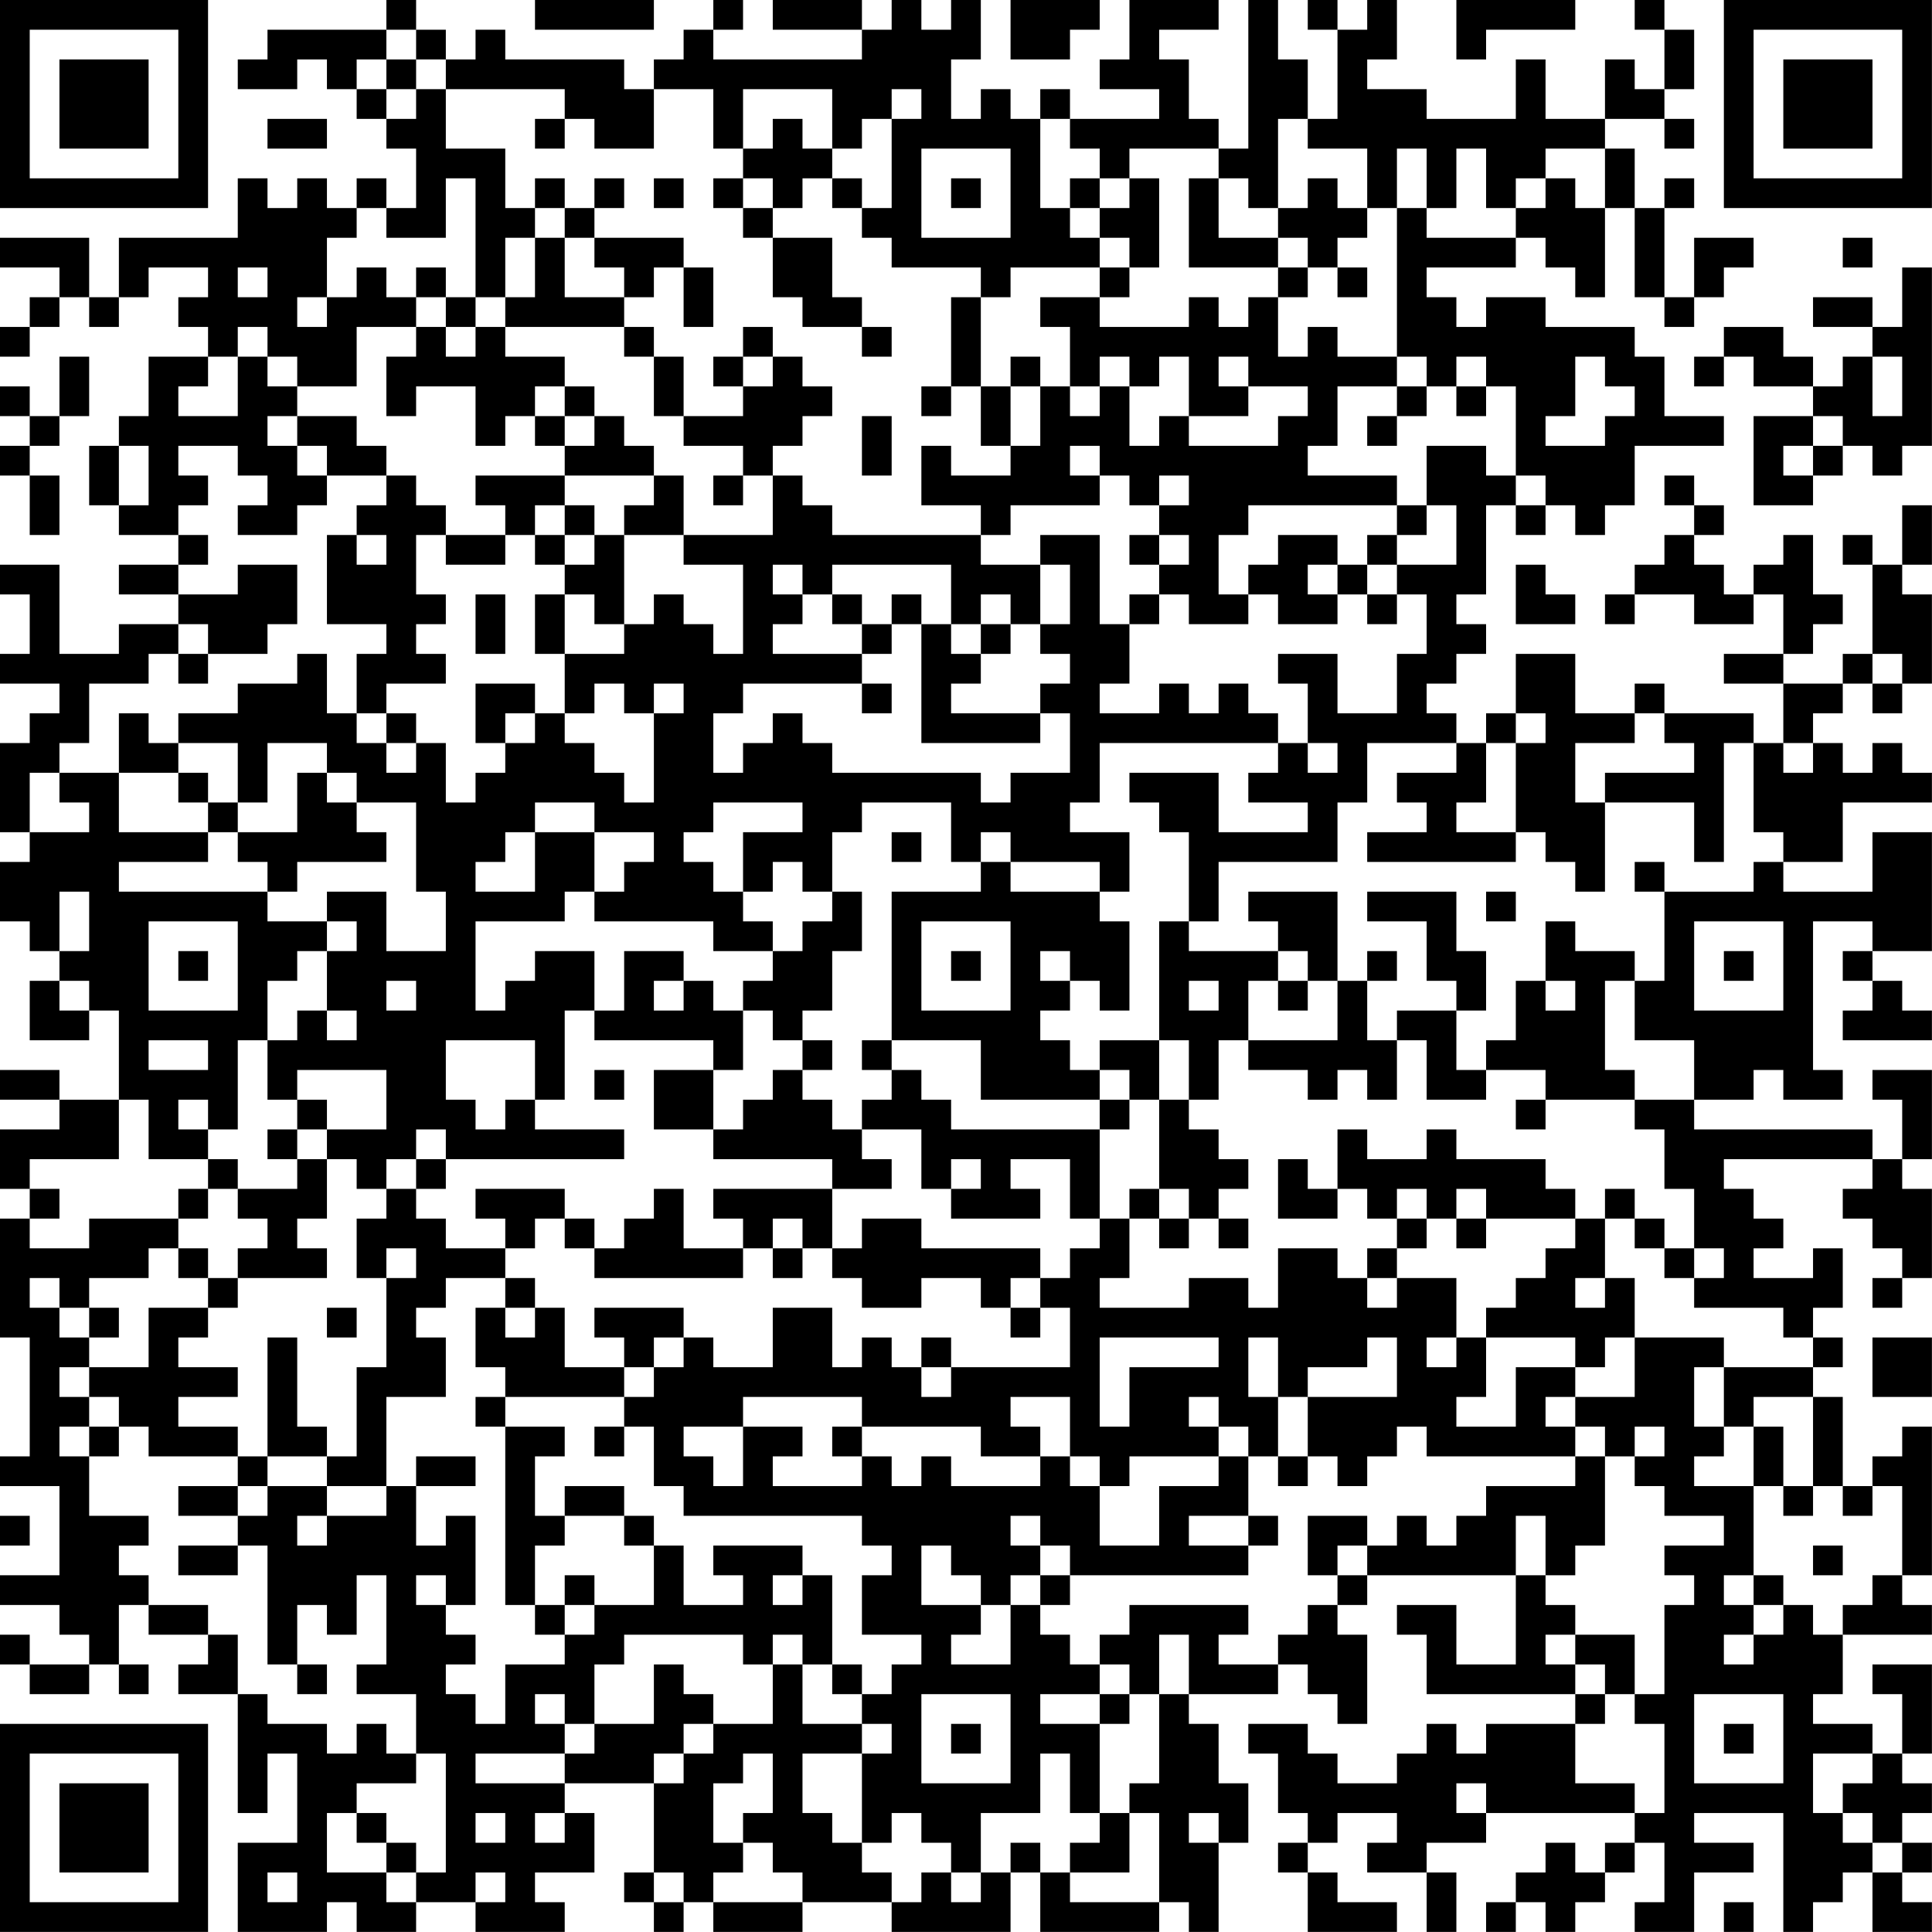 <?xml version="1.0" encoding="UTF-8"?>
<svg xmlns="http://www.w3.org/2000/svg" version="1.1" width="250" height="250" viewBox="0 0 250 250"><rect x="0" y="0" width="250" height="250" fill="#ffffff"/><g transform="scale(3.846)"><g transform="translate(0,0)"><path fill-rule="evenodd" d="M13 0L13 1L9 1L9 2L8 2L8 3L10 3L10 2L11 2L11 3L12 3L12 4L13 4L13 5L14 5L14 7L13 7L13 6L12 6L12 7L11 7L11 6L10 6L10 7L9 7L9 6L8 6L8 8L4 8L4 10L3 10L3 8L0 8L0 9L2 9L2 10L1 10L1 11L0 11L0 12L1 12L1 11L2 11L2 10L3 10L3 11L4 11L4 10L5 10L5 9L7 9L7 10L6 10L6 11L7 11L7 12L5 12L5 14L4 14L4 15L3 15L3 17L4 17L4 18L6 18L6 19L4 19L4 20L6 20L6 21L4 21L4 22L2 22L2 19L0 19L0 20L1 20L1 22L0 22L0 23L2 23L2 24L1 24L1 25L0 25L0 28L1 28L1 29L0 29L0 31L1 31L1 32L2 32L2 33L1 33L1 35L3 35L3 34L4 34L4 37L2 37L2 36L0 36L0 37L2 37L2 38L0 38L0 40L1 40L1 41L0 41L0 45L1 45L1 49L0 49L0 50L2 50L2 53L0 53L0 54L2 54L2 55L3 55L3 56L1 56L1 55L0 55L0 56L1 56L1 57L3 57L3 56L4 56L4 57L5 57L5 56L4 56L4 54L5 54L5 55L7 55L7 56L6 56L6 57L8 57L8 61L9 61L9 59L10 59L10 62L8 62L8 65L11 65L11 64L12 64L12 65L14 65L14 64L16 64L16 65L19 65L19 64L18 64L18 63L20 63L20 61L19 61L19 60L22 60L22 63L21 63L21 64L22 64L22 65L23 65L23 64L24 64L24 65L27 65L27 64L30 64L30 65L34 65L34 63L35 63L35 65L39 65L39 64L40 64L40 65L41 65L41 62L42 62L42 60L41 60L41 58L40 58L40 57L43 57L43 56L44 56L44 57L45 57L45 58L46 58L46 55L45 55L45 54L46 54L46 53L51 53L51 56L49 56L49 54L47 54L47 55L48 55L48 57L53 57L53 58L50 58L50 59L49 59L49 58L48 58L48 59L47 59L47 60L45 60L45 59L44 59L44 58L42 58L42 59L43 59L43 61L44 61L44 62L43 62L43 63L44 63L44 65L47 65L47 64L45 64L45 63L44 63L44 62L45 62L45 61L47 61L47 62L46 62L46 63L48 63L48 65L49 65L49 63L48 63L48 62L50 62L50 61L55 61L55 62L54 62L54 63L53 63L53 62L52 62L52 63L51 63L51 64L50 64L50 65L51 65L51 64L52 64L52 65L53 65L53 64L54 64L54 63L55 63L55 62L56 62L56 64L55 64L55 65L57 65L57 63L59 63L59 62L57 62L57 61L60 61L60 65L61 65L61 64L62 64L62 63L63 63L63 65L65 65L65 64L64 64L64 63L65 63L65 62L64 62L64 61L65 61L65 60L64 60L64 59L65 59L65 56L63 56L63 57L64 57L64 59L63 59L63 58L61 58L61 57L62 57L62 55L65 55L65 54L64 54L64 53L65 53L65 48L64 48L64 49L63 49L63 50L62 50L62 47L61 47L61 46L62 46L62 45L61 45L61 44L62 44L62 42L61 42L61 43L59 43L59 42L60 42L60 41L59 41L59 40L58 40L58 39L63 39L63 40L62 40L62 41L63 41L63 42L64 42L64 43L63 43L63 44L64 44L64 43L65 43L65 40L64 40L64 39L65 39L65 36L63 36L63 37L64 37L64 39L63 39L63 38L57 38L57 37L59 37L59 36L60 36L60 37L62 37L62 36L61 36L61 31L63 31L63 32L62 32L62 33L63 33L63 34L62 34L62 35L65 35L65 34L64 34L64 33L63 33L63 32L65 32L65 28L63 28L63 30L60 30L60 29L62 29L62 27L65 27L65 26L64 26L64 25L63 25L63 26L62 26L62 25L61 25L61 24L62 24L62 23L63 23L63 24L64 24L64 23L65 23L65 20L64 20L64 19L65 19L65 17L64 17L64 19L63 19L63 18L62 18L62 19L63 19L63 22L62 22L62 23L60 23L60 22L61 22L61 21L62 21L62 20L61 20L61 18L60 18L60 19L59 19L59 20L58 20L58 19L57 19L57 18L58 18L58 17L57 17L57 16L56 16L56 17L57 17L57 18L56 18L56 19L55 19L55 20L54 20L54 21L55 21L55 20L57 20L57 21L59 21L59 20L60 20L60 22L58 22L58 23L60 23L60 25L59 25L59 24L56 24L56 23L55 23L55 24L53 24L53 22L51 22L51 24L50 24L50 25L49 25L49 24L48 24L48 23L49 23L49 22L50 22L50 21L49 21L49 20L50 20L50 17L51 17L51 18L52 18L52 17L53 17L53 18L54 18L54 17L55 17L55 15L58 15L58 14L56 14L56 12L55 12L55 11L52 11L52 10L50 10L50 11L49 11L49 10L48 10L48 9L51 9L51 8L52 8L52 9L53 9L53 10L54 10L54 7L55 7L55 10L56 10L56 11L57 11L57 10L58 10L58 9L59 9L59 8L57 8L57 10L56 10L56 7L57 7L57 6L56 6L56 7L55 7L55 5L54 5L54 4L56 4L56 5L57 5L57 4L56 4L56 3L57 3L57 1L56 1L56 0L55 0L55 1L56 1L56 3L55 3L55 2L54 2L54 4L52 4L52 2L51 2L51 4L48 4L48 3L46 3L46 2L47 2L47 0L46 0L46 1L45 1L45 0L44 0L44 1L45 1L45 4L44 4L44 2L43 2L43 0L42 0L42 5L41 5L41 4L40 4L40 2L39 2L39 1L41 1L41 0L38 0L38 2L37 2L37 3L39 3L39 4L36 4L36 3L35 3L35 4L34 4L34 3L33 3L33 4L32 4L32 2L33 2L33 0L32 0L32 1L31 1L31 0L30 0L30 1L29 1L29 0L26 0L26 1L29 1L29 2L24 2L24 1L25 1L25 0L24 0L24 1L23 1L23 2L22 2L22 3L21 3L21 2L17 2L17 1L16 1L16 2L15 2L15 1L14 1L14 0ZM18 0L18 1L22 1L22 0ZM34 0L34 2L36 2L36 1L37 1L37 0ZM49 0L49 2L50 2L50 1L53 1L53 0ZM13 1L13 2L12 2L12 3L13 3L13 4L14 4L14 3L15 3L15 5L17 5L17 7L18 7L18 8L17 8L17 10L16 10L16 6L15 6L15 8L13 8L13 7L12 7L12 8L11 8L11 10L10 10L10 11L11 11L11 10L12 10L12 9L13 9L13 10L14 10L14 11L12 11L12 13L10 13L10 12L9 12L9 11L8 11L8 12L7 12L7 13L6 13L6 14L8 14L8 12L9 12L9 13L10 13L10 14L9 14L9 15L10 15L10 16L11 16L11 17L10 17L10 18L8 18L8 17L9 17L9 16L8 16L8 15L6 15L6 16L7 16L7 17L6 17L6 18L7 18L7 19L6 19L6 20L8 20L8 19L10 19L10 21L9 21L9 22L7 22L7 21L6 21L6 22L5 22L5 23L3 23L3 25L2 25L2 26L1 26L1 28L3 28L3 27L2 27L2 26L4 26L4 28L7 28L7 29L4 29L4 30L9 30L9 31L11 31L11 32L10 32L10 33L9 33L9 35L8 35L8 38L7 38L7 37L6 37L6 38L7 38L7 39L5 39L5 37L4 37L4 39L1 39L1 40L2 40L2 41L1 41L1 42L3 42L3 41L6 41L6 42L5 42L5 43L3 43L3 44L2 44L2 43L1 43L1 44L2 44L2 45L3 45L3 46L2 46L2 47L3 47L3 48L2 48L2 49L3 49L3 51L5 51L5 52L4 52L4 53L5 53L5 54L7 54L7 55L8 55L8 57L9 57L9 58L11 58L11 59L12 59L12 58L13 58L13 59L14 59L14 60L12 60L12 61L11 61L11 63L13 63L13 64L14 64L14 63L15 63L15 59L14 59L14 57L12 57L12 56L13 56L13 53L12 53L12 55L11 55L11 54L10 54L10 56L9 56L9 52L8 52L8 51L9 51L9 50L11 50L11 51L10 51L10 52L11 52L11 51L13 51L13 50L14 50L14 52L15 52L15 51L16 51L16 54L15 54L15 53L14 53L14 54L15 54L15 55L16 55L16 56L15 56L15 57L16 57L16 58L17 58L17 56L19 56L19 55L20 55L20 54L22 54L22 52L23 52L23 54L25 54L25 53L24 53L24 52L27 52L27 53L26 53L26 54L27 54L27 53L28 53L28 56L27 56L27 55L26 55L26 56L25 56L25 55L21 55L21 56L20 56L20 58L19 58L19 57L18 57L18 58L19 58L19 59L16 59L16 60L19 60L19 59L20 59L20 58L22 58L22 56L23 56L23 57L24 57L24 58L23 58L23 59L22 59L22 60L23 60L23 59L24 59L24 58L26 58L26 56L27 56L27 58L29 58L29 59L27 59L27 61L28 61L28 62L29 62L29 63L30 63L30 64L31 64L31 63L32 63L32 64L33 64L33 63L34 63L34 62L35 62L35 63L36 63L36 64L39 64L39 61L38 61L38 60L39 60L39 57L40 57L40 55L39 55L39 57L38 57L38 56L37 56L37 55L38 55L38 54L42 54L42 55L41 55L41 56L43 56L43 55L44 55L44 54L45 54L45 53L46 53L46 52L47 52L47 51L48 51L48 52L49 52L49 51L50 51L50 50L53 50L53 49L54 49L54 52L53 52L53 53L52 53L52 51L51 51L51 53L52 53L52 54L53 54L53 55L52 55L52 56L53 56L53 57L54 57L54 58L53 58L53 60L55 60L55 61L56 61L56 58L55 58L55 57L56 57L56 54L57 54L57 53L56 53L56 52L58 52L58 51L56 51L56 50L55 50L55 49L56 49L56 48L55 48L55 49L54 49L54 48L53 48L53 47L55 47L55 45L58 45L58 46L57 46L57 48L58 48L58 49L57 49L57 50L59 50L59 53L58 53L58 54L59 54L59 55L58 55L58 56L59 56L59 55L60 55L60 54L61 54L61 55L62 55L62 54L63 54L63 53L64 53L64 50L63 50L63 51L62 51L62 50L61 50L61 47L59 47L59 48L58 48L58 46L61 46L61 45L60 45L60 44L57 44L57 43L58 43L58 42L57 42L57 40L56 40L56 38L55 38L55 37L57 37L57 35L55 35L55 33L56 33L56 30L59 30L59 29L60 29L60 28L59 28L59 25L58 25L58 29L57 29L57 27L54 27L54 26L57 26L57 25L56 25L56 24L55 24L55 25L53 25L53 27L54 27L54 30L53 30L53 29L52 29L52 28L51 28L51 25L52 25L52 24L51 24L51 25L50 25L50 27L49 27L49 28L51 28L51 29L46 29L46 28L48 28L48 27L47 27L47 26L49 26L49 25L46 25L46 27L45 27L45 29L41 29L41 31L40 31L40 28L39 28L39 27L38 27L38 26L41 26L41 28L44 28L44 27L42 27L42 26L43 26L43 25L44 25L44 26L45 26L45 25L44 25L44 23L43 23L43 22L45 22L45 24L47 24L47 22L48 22L48 20L47 20L47 19L49 19L49 17L48 17L48 15L50 15L50 16L51 16L51 17L52 17L52 16L51 16L51 13L50 13L50 12L49 12L49 13L48 13L48 12L47 12L47 7L48 7L48 8L51 8L51 7L52 7L52 6L53 6L53 7L54 7L54 5L52 5L52 6L51 6L51 7L50 7L50 5L49 5L49 7L48 7L48 5L47 5L47 7L46 7L46 5L44 5L44 4L43 4L43 7L42 7L42 6L41 6L41 5L38 5L38 6L37 6L37 5L36 5L36 4L35 4L35 7L36 7L36 8L37 8L37 9L34 9L34 10L33 10L33 9L30 9L30 8L29 8L29 7L30 7L30 4L31 4L31 3L30 3L30 4L29 4L29 5L28 5L28 3L25 3L25 5L24 5L24 3L22 3L22 5L20 5L20 4L19 4L19 3L15 3L15 2L14 2L14 1ZM13 2L13 3L14 3L14 2ZM9 4L9 5L11 5L11 4ZM18 4L18 5L19 5L19 4ZM26 4L26 5L25 5L25 6L24 6L24 7L25 7L25 8L26 8L26 10L27 10L27 11L29 11L29 12L30 12L30 11L29 11L29 10L28 10L28 8L26 8L26 7L27 7L27 6L28 6L28 7L29 7L29 6L28 6L28 5L27 5L27 4ZM31 5L31 8L34 8L34 5ZM18 6L18 7L19 7L19 8L18 8L18 10L17 10L17 11L16 11L16 10L15 10L15 9L14 9L14 10L15 10L15 11L14 11L14 12L13 12L13 14L14 14L14 13L16 13L16 15L17 15L17 14L18 14L18 15L19 15L19 16L16 16L16 17L17 17L17 18L15 18L15 17L14 17L14 16L13 16L13 15L12 15L12 14L10 14L10 15L11 15L11 16L13 16L13 17L12 17L12 18L11 18L11 21L13 21L13 22L12 22L12 24L11 24L11 22L10 22L10 23L8 23L8 24L6 24L6 25L5 25L5 24L4 24L4 26L6 26L6 27L7 27L7 28L8 28L8 29L9 29L9 30L10 30L10 29L13 29L13 28L12 28L12 27L14 27L14 30L15 30L15 32L13 32L13 30L11 30L11 31L12 31L12 32L11 32L11 34L10 34L10 35L9 35L9 37L10 37L10 38L9 38L9 39L10 39L10 40L8 40L8 39L7 39L7 40L6 40L6 41L7 41L7 40L8 40L8 41L9 41L9 42L8 42L8 43L7 43L7 42L6 42L6 43L7 43L7 44L5 44L5 46L3 46L3 47L4 47L4 48L3 48L3 49L4 49L4 48L5 48L5 49L8 49L8 50L6 50L6 51L8 51L8 50L9 50L9 49L11 49L11 50L13 50L13 47L15 47L15 45L14 45L14 44L15 44L15 43L17 43L17 44L16 44L16 46L17 46L17 47L16 47L16 48L17 48L17 54L18 54L18 55L19 55L19 54L20 54L20 53L19 53L19 54L18 54L18 52L19 52L19 51L21 51L21 52L22 52L22 51L21 51L21 50L19 50L19 51L18 51L18 49L19 49L19 48L17 48L17 47L21 47L21 48L20 48L20 49L21 49L21 48L22 48L22 50L23 50L23 51L29 51L29 52L30 52L30 53L29 53L29 55L31 55L31 56L30 56L30 57L29 57L29 56L28 56L28 57L29 57L29 58L30 58L30 59L29 59L29 62L30 62L30 61L31 61L31 62L32 62L32 63L33 63L33 61L35 61L35 59L36 59L36 61L37 61L37 62L36 62L36 63L38 63L38 61L37 61L37 58L38 58L38 57L37 57L37 56L36 56L36 55L35 55L35 54L36 54L36 53L42 53L42 52L43 52L43 51L42 51L42 49L43 49L43 50L44 50L44 49L45 49L45 50L46 50L46 49L47 49L47 48L48 48L48 49L53 49L53 48L52 48L52 47L53 47L53 46L54 46L54 45L55 45L55 43L54 43L54 41L55 41L55 42L56 42L56 43L57 43L57 42L56 42L56 41L55 41L55 40L54 40L54 41L53 41L53 40L52 40L52 39L49 39L49 38L48 38L48 39L46 39L46 38L45 38L45 40L44 40L44 39L43 39L43 41L45 41L45 40L46 40L46 41L47 41L47 42L46 42L46 43L45 43L45 42L43 42L43 44L42 44L42 43L40 43L40 44L37 44L37 43L38 43L38 41L39 41L39 42L40 42L40 41L41 41L41 42L42 42L42 41L41 41L41 40L42 40L42 39L41 39L41 38L40 38L40 37L41 37L41 35L42 35L42 36L44 36L44 37L45 37L45 36L46 36L46 37L47 37L47 35L48 35L48 37L50 37L50 36L52 36L52 37L51 37L51 38L52 38L52 37L55 37L55 36L54 36L54 33L55 33L55 32L53 32L53 31L52 31L52 33L51 33L51 35L50 35L50 36L49 36L49 34L50 34L50 32L49 32L49 30L46 30L46 31L48 31L48 33L49 33L49 34L47 34L47 35L46 35L46 33L47 33L47 32L46 32L46 33L45 33L45 30L42 30L42 31L43 31L43 32L40 32L40 31L39 31L39 35L37 35L37 36L36 36L36 35L35 35L35 34L36 34L36 33L37 33L37 34L38 34L38 31L37 31L37 30L38 30L38 28L36 28L36 27L37 27L37 25L43 25L43 24L42 24L42 23L41 23L41 24L40 24L40 23L39 23L39 24L37 24L37 23L38 23L38 21L39 21L39 20L40 20L40 21L42 21L42 20L43 20L43 21L45 21L45 20L46 20L46 21L47 21L47 20L46 20L46 19L47 19L47 18L48 18L48 17L47 17L47 16L44 16L44 15L45 15L45 13L47 13L47 14L46 14L46 15L47 15L47 14L48 14L48 13L47 13L47 12L45 12L45 11L44 11L44 12L43 12L43 10L44 10L44 9L45 9L45 10L46 10L46 9L45 9L45 8L46 8L46 7L45 7L45 6L44 6L44 7L43 7L43 8L41 8L41 6L40 6L40 9L43 9L43 10L42 10L42 11L41 11L41 10L40 10L40 11L37 11L37 10L38 10L38 9L39 9L39 6L38 6L38 7L37 7L37 6L36 6L36 7L37 7L37 8L38 8L38 9L37 9L37 10L35 10L35 11L36 11L36 13L35 13L35 12L34 12L34 13L33 13L33 10L32 10L32 13L31 13L31 14L32 14L32 13L33 13L33 15L34 15L34 16L32 16L32 15L31 15L31 17L33 17L33 18L28 18L28 17L27 17L27 16L26 16L26 15L27 15L27 14L28 14L28 13L27 13L27 12L26 12L26 11L25 11L25 12L24 12L24 13L25 13L25 14L23 14L23 12L22 12L22 11L21 11L21 10L22 10L22 9L23 9L23 11L24 11L24 9L23 9L23 8L20 8L20 7L21 7L21 6L20 6L20 7L19 7L19 6ZM22 6L22 7L23 7L23 6ZM25 6L25 7L26 7L26 6ZM32 6L32 7L33 7L33 6ZM19 8L19 10L21 10L21 9L20 9L20 8ZM43 8L43 9L44 9L44 8ZM62 8L62 9L63 9L63 8ZM8 9L8 10L9 10L9 9ZM64 9L64 11L63 11L63 10L61 10L61 11L63 11L63 12L62 12L62 13L61 13L61 12L60 12L60 11L58 11L58 12L57 12L57 13L58 13L58 12L59 12L59 13L61 13L61 14L59 14L59 17L61 17L61 16L62 16L62 15L63 15L63 16L64 16L64 15L65 15L65 9ZM15 11L15 12L16 12L16 11ZM17 11L17 12L19 12L19 13L18 13L18 14L19 14L19 15L20 15L20 14L21 14L21 15L22 15L22 16L19 16L19 17L18 17L18 18L17 18L17 19L15 19L15 18L14 18L14 20L15 20L15 21L14 21L14 22L15 22L15 23L13 23L13 24L12 24L12 25L13 25L13 26L14 26L14 25L15 25L15 27L16 27L16 26L17 26L17 25L18 25L18 24L19 24L19 25L20 25L20 26L21 26L21 27L22 27L22 24L23 24L23 23L22 23L22 24L21 24L21 23L20 23L20 24L19 24L19 22L21 22L21 21L22 21L22 20L23 20L23 21L24 21L24 22L25 22L25 19L23 19L23 18L26 18L26 16L25 16L25 15L23 15L23 14L22 14L22 12L21 12L21 11ZM2 12L2 14L1 14L1 13L0 13L0 14L1 14L1 15L0 15L0 16L1 16L1 18L2 18L2 16L1 16L1 15L2 15L2 14L3 14L3 12ZM25 12L25 13L26 13L26 12ZM37 12L37 13L36 13L36 14L37 14L37 13L38 13L38 15L39 15L39 14L40 14L40 15L43 15L43 14L44 14L44 13L42 13L42 12L41 12L41 13L42 13L42 14L40 14L40 12L39 12L39 13L38 13L38 12ZM53 12L53 14L52 14L52 15L54 15L54 14L55 14L55 13L54 13L54 12ZM63 12L63 14L64 14L64 12ZM19 13L19 14L20 14L20 13ZM34 13L34 15L35 15L35 13ZM49 13L49 14L50 14L50 13ZM29 14L29 16L30 16L30 14ZM61 14L61 15L60 15L60 16L61 16L61 15L62 15L62 14ZM4 15L4 17L5 17L5 15ZM36 15L36 16L37 16L37 17L34 17L34 18L33 18L33 19L35 19L35 21L34 21L34 20L33 20L33 21L32 21L32 19L28 19L28 20L27 20L27 19L26 19L26 20L27 20L27 21L26 21L26 22L29 22L29 23L25 23L25 24L24 24L24 26L25 26L25 25L26 25L26 24L27 24L27 25L28 25L28 26L33 26L33 27L34 27L34 26L36 26L36 24L35 24L35 23L36 23L36 22L35 22L35 21L36 21L36 19L35 19L35 18L37 18L37 21L38 21L38 20L39 20L39 19L40 19L40 18L39 18L39 17L40 17L40 16L39 16L39 17L38 17L38 16L37 16L37 15ZM22 16L22 17L21 17L21 18L20 18L20 17L19 17L19 18L18 18L18 19L19 19L19 20L18 20L18 22L19 22L19 20L20 20L20 21L21 21L21 18L23 18L23 16ZM24 16L24 17L25 17L25 16ZM42 17L42 18L41 18L41 20L42 20L42 19L43 19L43 18L45 18L45 19L44 19L44 20L45 20L45 19L46 19L46 18L47 18L47 17ZM12 18L12 19L13 19L13 18ZM19 18L19 19L20 19L20 18ZM38 18L38 19L39 19L39 18ZM51 19L51 21L53 21L53 20L52 20L52 19ZM16 20L16 22L17 22L17 20ZM28 20L28 21L29 21L29 22L30 22L30 21L31 21L31 25L35 25L35 24L32 24L32 23L33 23L33 22L34 22L34 21L33 21L33 22L32 22L32 21L31 21L31 20L30 20L30 21L29 21L29 20ZM6 22L6 23L7 23L7 22ZM63 22L63 23L64 23L64 22ZM16 23L16 25L17 25L17 24L18 24L18 23ZM29 23L29 24L30 24L30 23ZM13 24L13 25L14 25L14 24ZM6 25L6 26L7 26L7 27L8 27L8 28L10 28L10 26L11 26L11 27L12 27L12 26L11 26L11 25L9 25L9 27L8 27L8 25ZM60 25L60 26L61 26L61 25ZM18 27L18 28L17 28L17 29L16 29L16 30L18 30L18 28L20 28L20 30L19 30L19 31L16 31L16 34L17 34L17 33L18 33L18 32L20 32L20 34L19 34L19 37L18 37L18 35L15 35L15 37L16 37L16 38L17 38L17 37L18 37L18 38L21 38L21 39L15 39L15 38L14 38L14 39L13 39L13 40L12 40L12 39L11 39L11 38L13 38L13 36L10 36L10 37L11 37L11 38L10 38L10 39L11 39L11 41L10 41L10 42L11 42L11 43L8 43L8 44L7 44L7 45L6 45L6 46L8 46L8 47L6 47L6 48L8 48L8 49L9 49L9 45L10 45L10 48L11 48L11 49L12 49L12 46L13 46L13 43L14 43L14 42L13 42L13 43L12 43L12 41L13 41L13 40L14 40L14 41L15 41L15 42L17 42L17 43L18 43L18 44L17 44L17 45L18 45L18 44L19 44L19 46L21 46L21 47L22 47L22 46L23 46L23 45L24 45L24 46L26 46L26 44L28 44L28 46L29 46L29 45L30 45L30 46L31 46L31 47L32 47L32 46L36 46L36 44L35 44L35 43L36 43L36 42L37 42L37 41L38 41L38 40L39 40L39 41L40 41L40 40L39 40L39 37L40 37L40 35L39 35L39 37L38 37L38 36L37 36L37 37L33 37L33 35L30 35L30 30L33 30L33 29L34 29L34 30L37 30L37 29L34 29L34 28L33 28L33 29L32 29L32 27L29 27L29 28L28 28L28 30L27 30L27 29L26 29L26 30L25 30L25 28L27 28L27 27L24 27L24 28L23 28L23 29L24 29L24 30L25 30L25 31L26 31L26 32L24 32L24 31L20 31L20 30L21 30L21 29L22 29L22 28L20 28L20 27ZM30 28L30 29L31 29L31 28ZM55 29L55 30L56 30L56 29ZM2 30L2 32L3 32L3 30ZM28 30L28 31L27 31L27 32L26 32L26 33L25 33L25 34L24 34L24 33L23 33L23 32L21 32L21 34L20 34L20 35L24 35L24 36L22 36L22 38L24 38L24 39L28 39L28 40L24 40L24 41L25 41L25 42L23 42L23 40L22 40L22 41L21 41L21 42L20 42L20 41L19 41L19 40L16 40L16 41L17 41L17 42L18 42L18 41L19 41L19 42L20 42L20 43L25 43L25 42L26 42L26 43L27 43L27 42L28 42L28 43L29 43L29 44L31 44L31 43L33 43L33 44L34 44L34 45L35 45L35 44L34 44L34 43L35 43L35 42L31 42L31 41L29 41L29 42L28 42L28 40L30 40L30 39L29 39L29 38L31 38L31 40L32 40L32 41L35 41L35 40L34 40L34 39L36 39L36 41L37 41L37 38L38 38L38 37L37 37L37 38L32 38L32 37L31 37L31 36L30 36L30 35L29 35L29 36L30 36L30 37L29 37L29 38L28 38L28 37L27 37L27 36L28 36L28 35L27 35L27 34L28 34L28 32L29 32L29 30ZM50 30L50 31L51 31L51 30ZM5 31L5 34L8 34L8 31ZM31 31L31 34L34 34L34 31ZM57 31L57 34L60 34L60 31ZM6 32L6 33L7 33L7 32ZM32 32L32 33L33 33L33 32ZM35 32L35 33L36 33L36 32ZM43 32L43 33L42 33L42 35L45 35L45 33L44 33L44 32ZM58 32L58 33L59 33L59 32ZM2 33L2 34L3 34L3 33ZM13 33L13 34L14 34L14 33ZM22 33L22 34L23 34L23 33ZM40 33L40 34L41 34L41 33ZM43 33L43 34L44 34L44 33ZM52 33L52 34L53 34L53 33ZM11 34L11 35L12 35L12 34ZM25 34L25 36L24 36L24 38L25 38L25 37L26 37L26 36L27 36L27 35L26 35L26 34ZM5 35L5 36L7 36L7 35ZM20 36L20 37L21 37L21 36ZM14 39L14 40L15 40L15 39ZM32 39L32 40L33 40L33 39ZM47 40L47 41L48 41L48 42L47 42L47 43L46 43L46 44L47 44L47 43L49 43L49 45L48 45L48 46L49 46L49 45L50 45L50 47L49 47L49 48L51 48L51 46L53 46L53 45L50 45L50 44L51 44L51 43L52 43L52 42L53 42L53 41L50 41L50 40L49 40L49 41L48 41L48 40ZM26 41L26 42L27 42L27 41ZM49 41L49 42L50 42L50 41ZM53 43L53 44L54 44L54 43ZM3 44L3 45L4 45L4 44ZM11 44L11 45L12 45L12 44ZM20 44L20 45L21 45L21 46L22 46L22 45L23 45L23 44ZM31 45L31 46L32 46L32 45ZM37 45L37 48L38 48L38 46L41 46L41 45ZM42 45L42 47L43 47L43 49L44 49L44 47L47 47L47 45L46 45L46 46L44 46L44 47L43 47L43 45ZM63 45L63 47L65 47L65 45ZM25 47L25 48L23 48L23 49L24 49L24 50L25 50L25 48L27 48L27 49L26 49L26 50L29 50L29 49L30 49L30 50L31 50L31 49L32 49L32 50L35 50L35 49L36 49L36 50L37 50L37 52L39 52L39 50L41 50L41 49L42 49L42 48L41 48L41 47L40 47L40 48L41 48L41 49L38 49L38 50L37 50L37 49L36 49L36 47L34 47L34 48L35 48L35 49L33 49L33 48L29 48L29 47ZM28 48L28 49L29 49L29 48ZM59 48L59 50L60 50L60 51L61 51L61 50L60 50L60 48ZM14 49L14 50L16 50L16 49ZM0 51L0 52L1 52L1 51ZM34 51L34 52L35 52L35 53L34 53L34 54L33 54L33 53L32 53L32 52L31 52L31 54L33 54L33 55L32 55L32 56L34 56L34 54L35 54L35 53L36 53L36 52L35 52L35 51ZM40 51L40 52L42 52L42 51ZM44 51L44 53L45 53L45 52L46 52L46 51ZM6 52L6 53L8 53L8 52ZM61 52L61 53L62 53L62 52ZM59 53L59 54L60 54L60 53ZM53 55L53 56L54 56L54 57L55 57L55 55ZM10 56L10 57L11 57L11 56ZM31 57L31 60L34 60L34 57ZM35 57L35 58L37 58L37 57ZM57 57L57 60L60 60L60 57ZM32 58L32 59L33 59L33 58ZM58 58L58 59L59 59L59 58ZM25 59L25 60L24 60L24 62L25 62L25 63L24 63L24 64L27 64L27 63L26 63L26 62L25 62L25 61L26 61L26 59ZM61 59L61 61L62 61L62 62L63 62L63 63L64 63L64 62L63 62L63 61L62 61L62 60L63 60L63 59ZM49 60L49 61L50 61L50 60ZM12 61L12 62L13 62L13 63L14 63L14 62L13 62L13 61ZM16 61L16 62L17 62L17 61ZM18 61L18 62L19 62L19 61ZM40 61L40 62L41 62L41 61ZM9 63L9 64L10 64L10 63ZM16 63L16 64L17 64L17 63ZM22 63L22 64L23 64L23 63ZM58 64L58 65L59 65L59 64ZM0 0L0 7L7 7L7 0ZM1 1L1 6L6 6L6 1ZM2 2L2 5L5 5L5 2ZM58 0L58 7L65 7L65 0ZM59 1L59 6L64 6L64 1ZM60 2L60 5L63 5L63 2ZM0 58L0 65L7 65L7 58ZM1 59L1 64L6 64L6 59ZM2 60L2 63L5 63L5 60Z" fill="#000000"/></g></g></svg>
